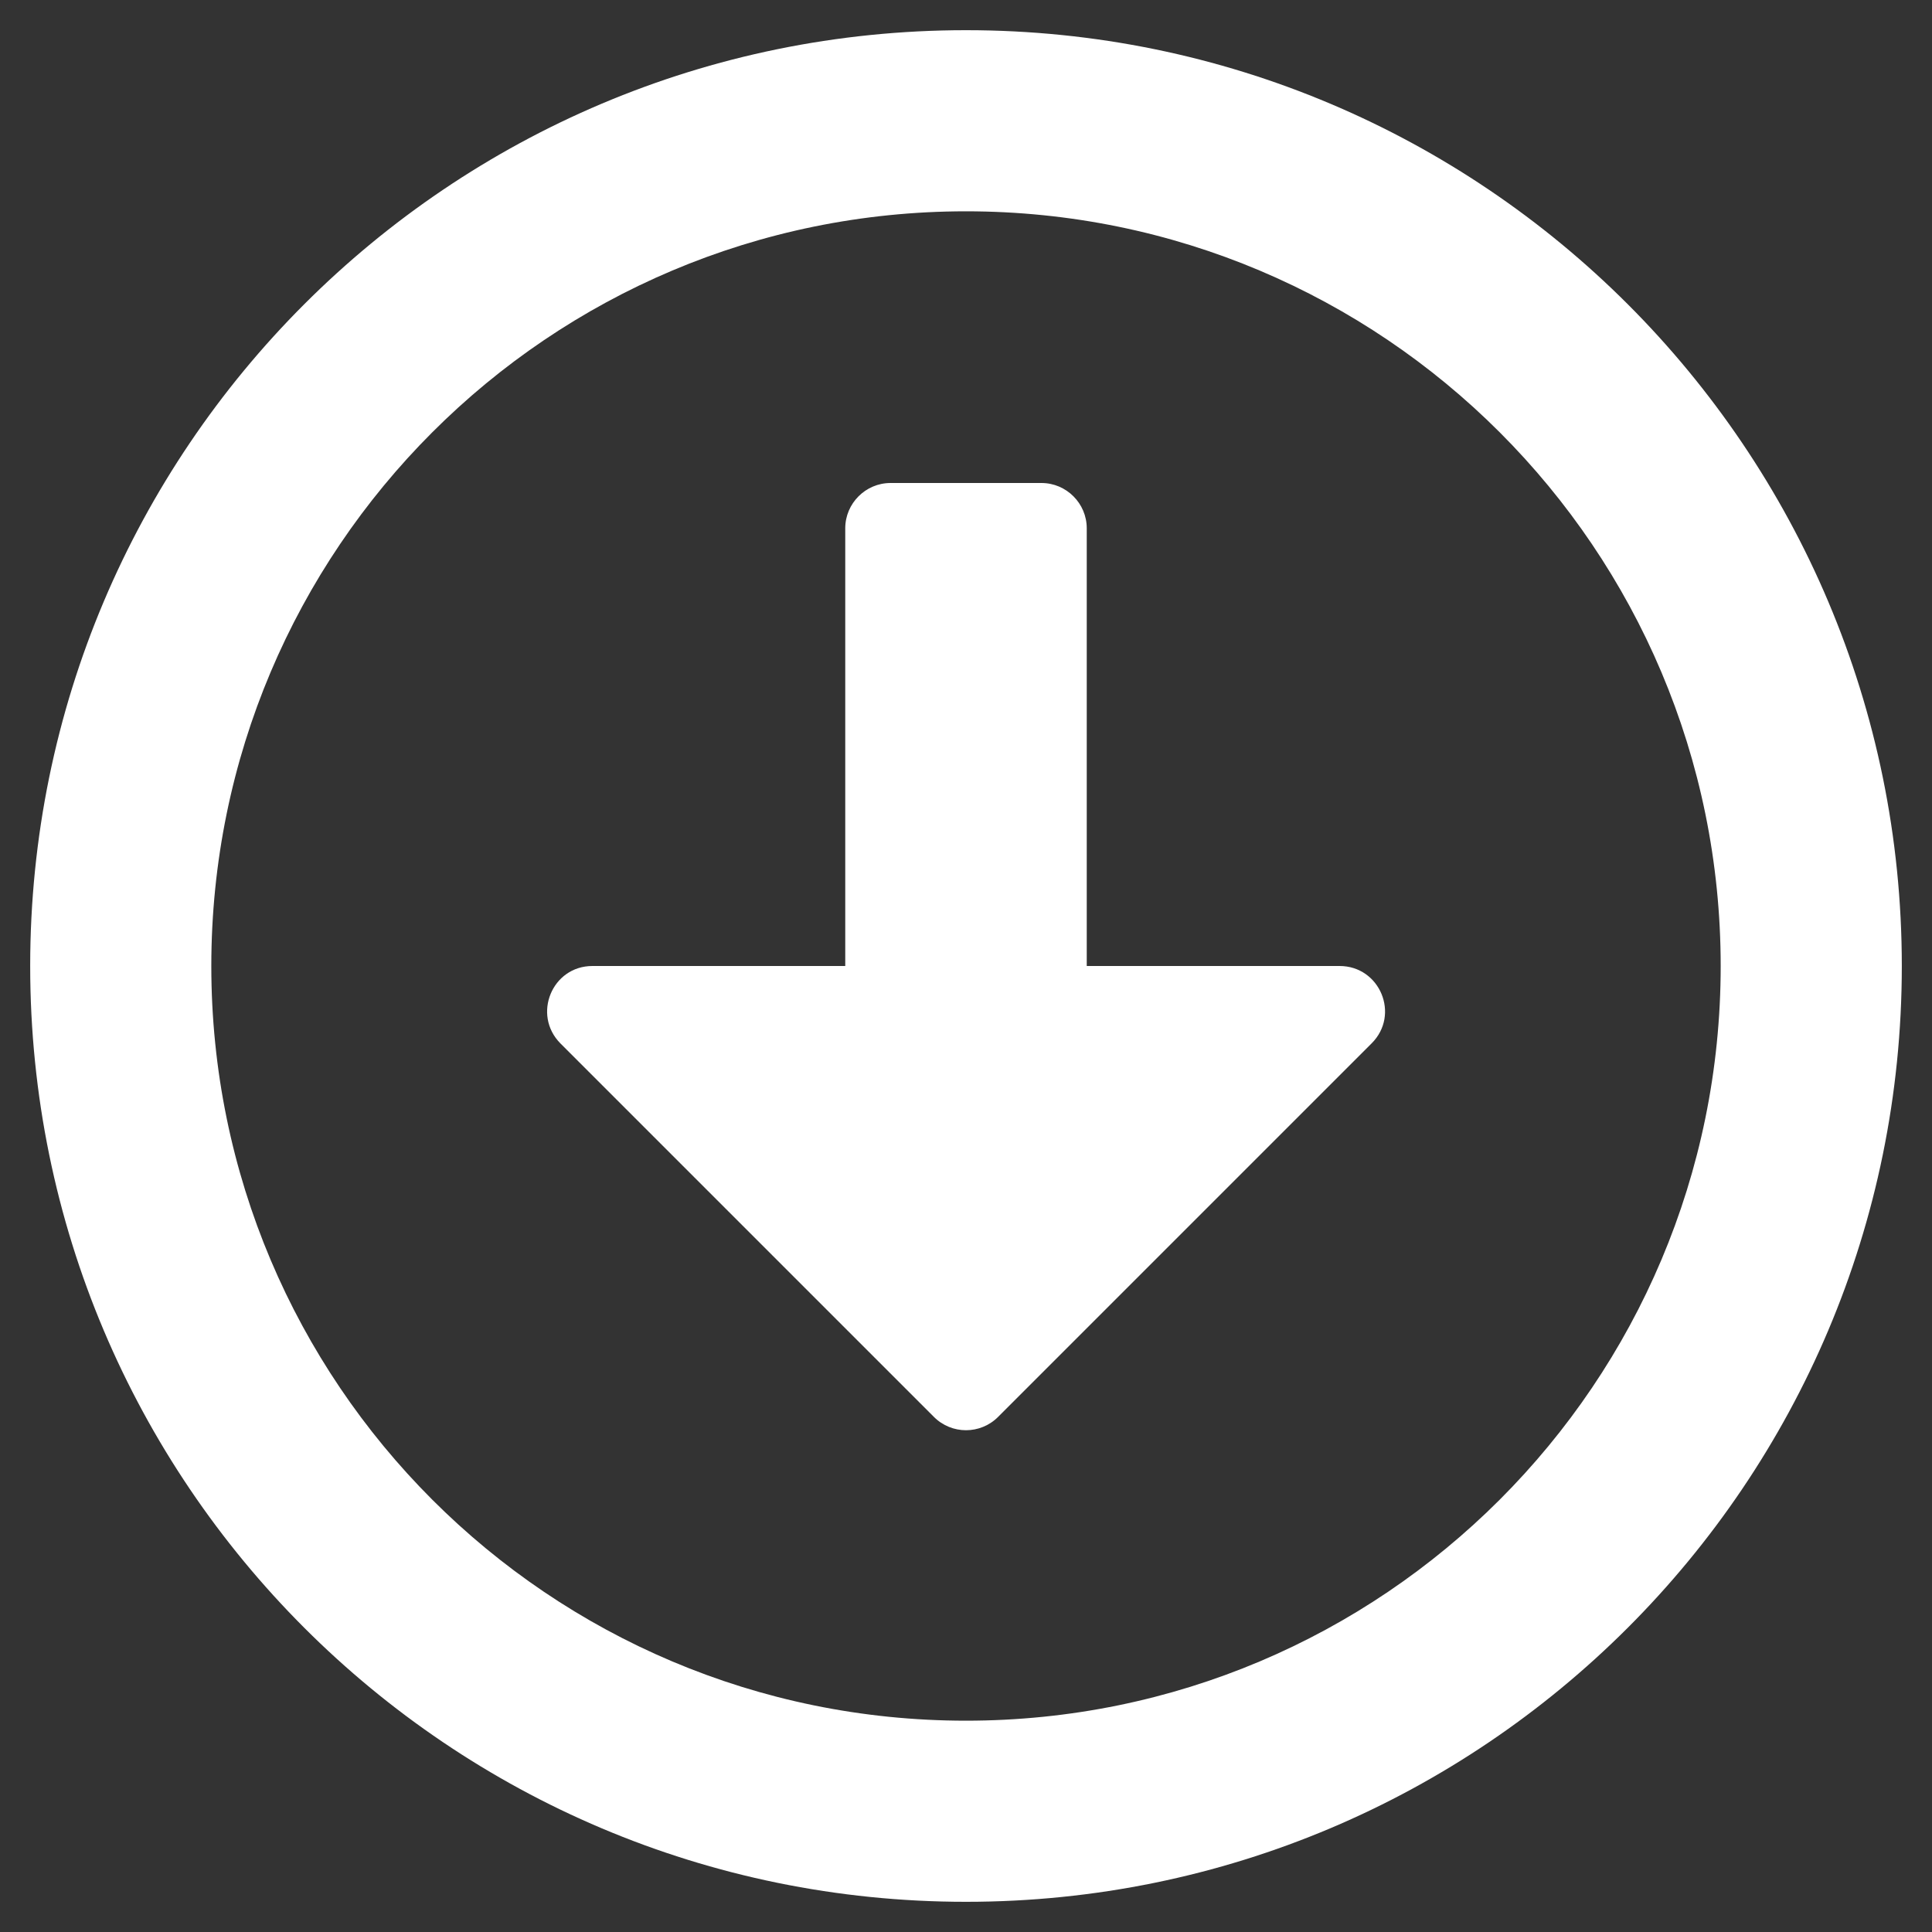 <svg viewBox="0 0 512 512" version="1.1" xmlns="http://www.w3.org/2000/svg" id="Layer_1">
  
  <rect x="0" y="0" width="512" height="512" fill="#333333" stroke="none"/>
  
  <defs>
    <style>
      .st0 {
        fill: #fff;
      }
    </style>
  </defs>
  <path d="M256,8C119,8,8,119,8,256s111,248,248,248,248-111,248-248S393,8,256,8ZM256,456c-110.5,0-200-89.5-200-200S145.5,56,256,56s200,89.5,200,200-89.5,200-200,200ZM224,140v116h-67c-10.7,0-16,12.9-8.5,20.5l99,99c4.7,4.7,12.3,4.7,17,0l99-99c7.6-7.6,2.2-20.5-8.5-20.5h-67v-116c0-6.6-5.4-12-12-12h-40c-6.6,0-12,5.4-12,12Z" class="st0"></path>
</svg>